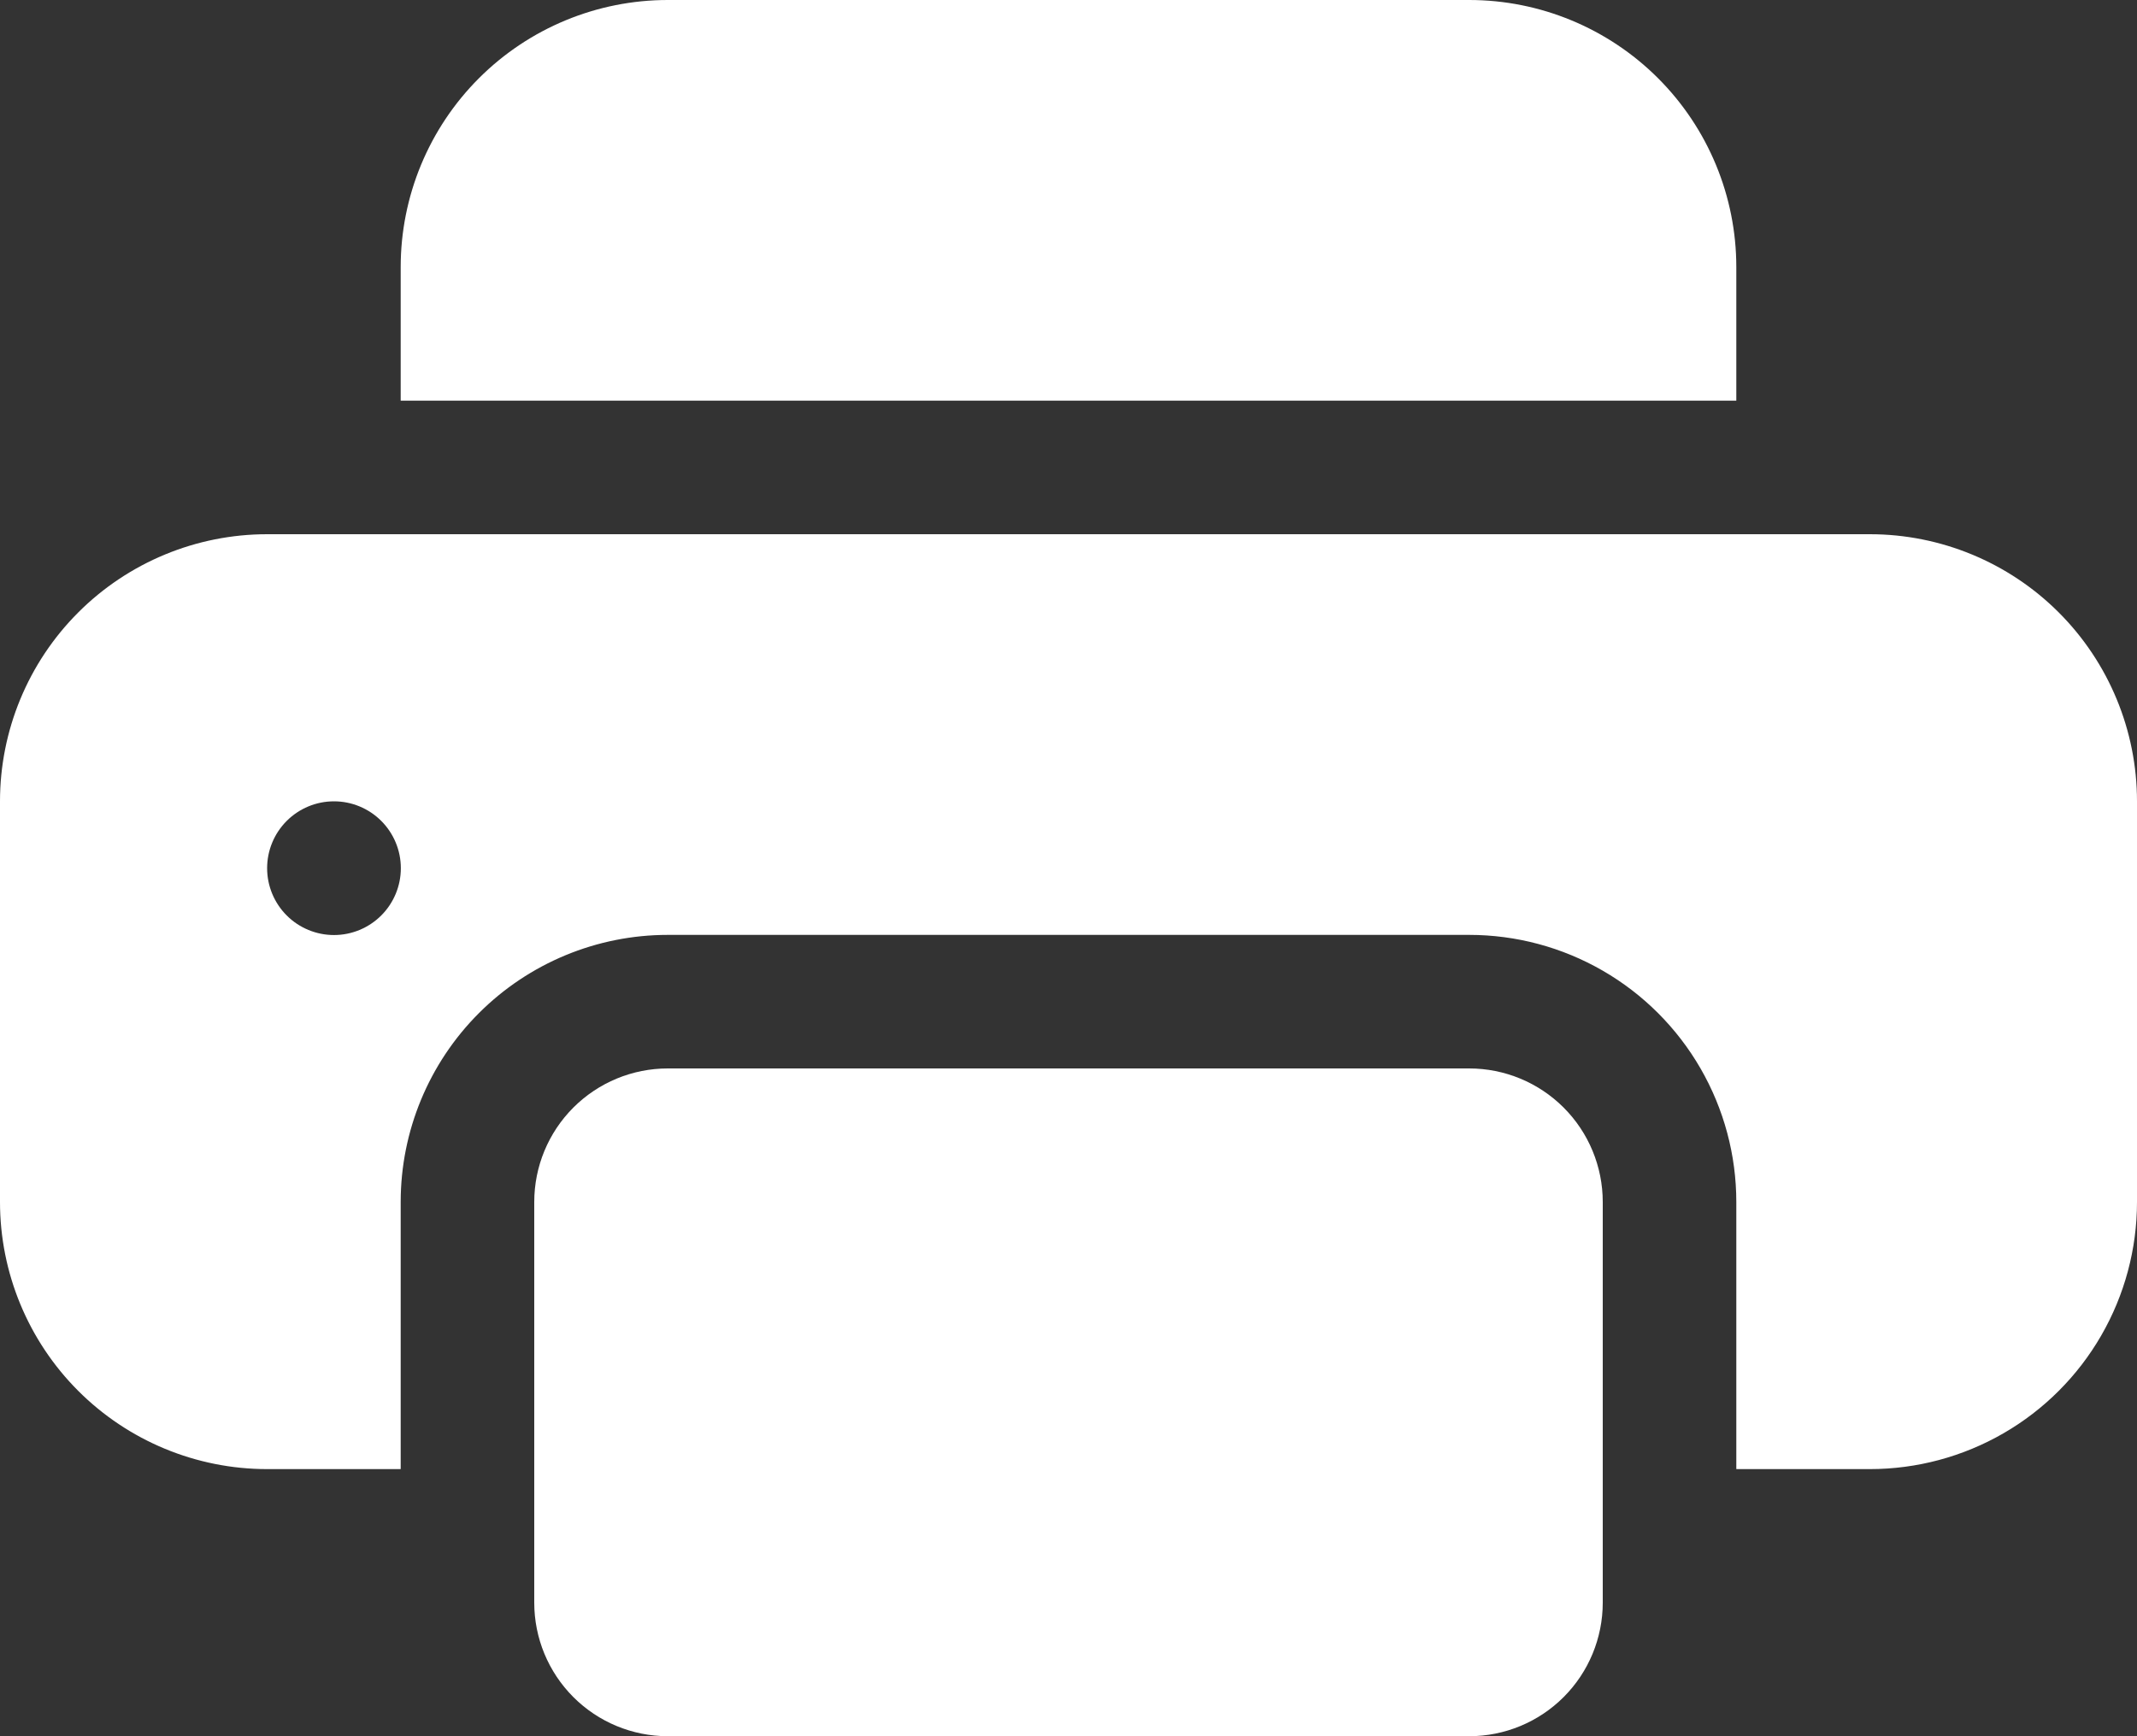 <svg xmlns="http://www.w3.org/2000/svg" xmlns:xlink="http://www.w3.org/1999/xlink" width="14" height="11.375" viewBox="0 0 14 11.375">
  <rect x="0" y="0" width="14" height="11.375" fill="#333333" stroke="none"/>
  <defs>
    <clipPath id="clip-path">
      <path id="Path_4" data-name="Path 4" d="M7,7a.875.875,0,0,1,.875.875V10.5A.875.875,0,0,1,7,11.375H1.75A.875.875,0,0,1,.875,10.5V7.875A.875.875,0,0,1,1.75,7ZM7,0A1.75,1.75,0,0,1,8.75,1.75v.875H0V1.75A1.75,1.75,0,0,1,1.75,0Z"/>
    </clipPath>
    <clipPath id="clip-path-2">
      <path id="Path_6" data-name="Path 6" d="M12.25,0A1.75,1.75,0,0,1,14,1.75V4.375a1.75,1.75,0,0,1-1.75,1.75h-.875V4.375a1.75,1.75,0,0,0-1.75-1.75H4.375a1.75,1.75,0,0,0-1.75,1.75v1.75H1.75A1.75,1.75,0,0,1,0,4.375V1.75A1.75,1.75,0,0,1,1.75,0ZM2.188,1.75a.438.438,0,1,0,.438.438A.438.438,0,0,0,2.188,1.75Z"/>
    </clipPath>
  </defs>
  <g id="print_icon" transform="translate(-10 -10.875)">
    <g id="Group_7" data-name="Group 7" transform="translate(10 10)">
      <g id="Group_6" data-name="Group 6" transform="translate(0 0.875)">
        <g id="Group_3" data-name="Group 3" transform="translate(2.625)">
          <g id="Group_2" data-name="Group 2" clip-path="url(#clip-path)">
            <path id="Path_3" data-name="Path 3" d="M0,0H8.75V11.375H0Z" fill="#fff"/>
          </g>
        </g>
        <g id="Group_5" data-name="Group 5" transform="translate(0 3.5)">
          <g id="Group_4" data-name="Group 4" clip-path="url(#clip-path-2)">
            <path id="Path_5" data-name="Path 5" d="M0,0H14V6.125H0Z" fill="#fff"/>
          </g>
        </g>
      </g>
    </g>
  </g>
</svg>
